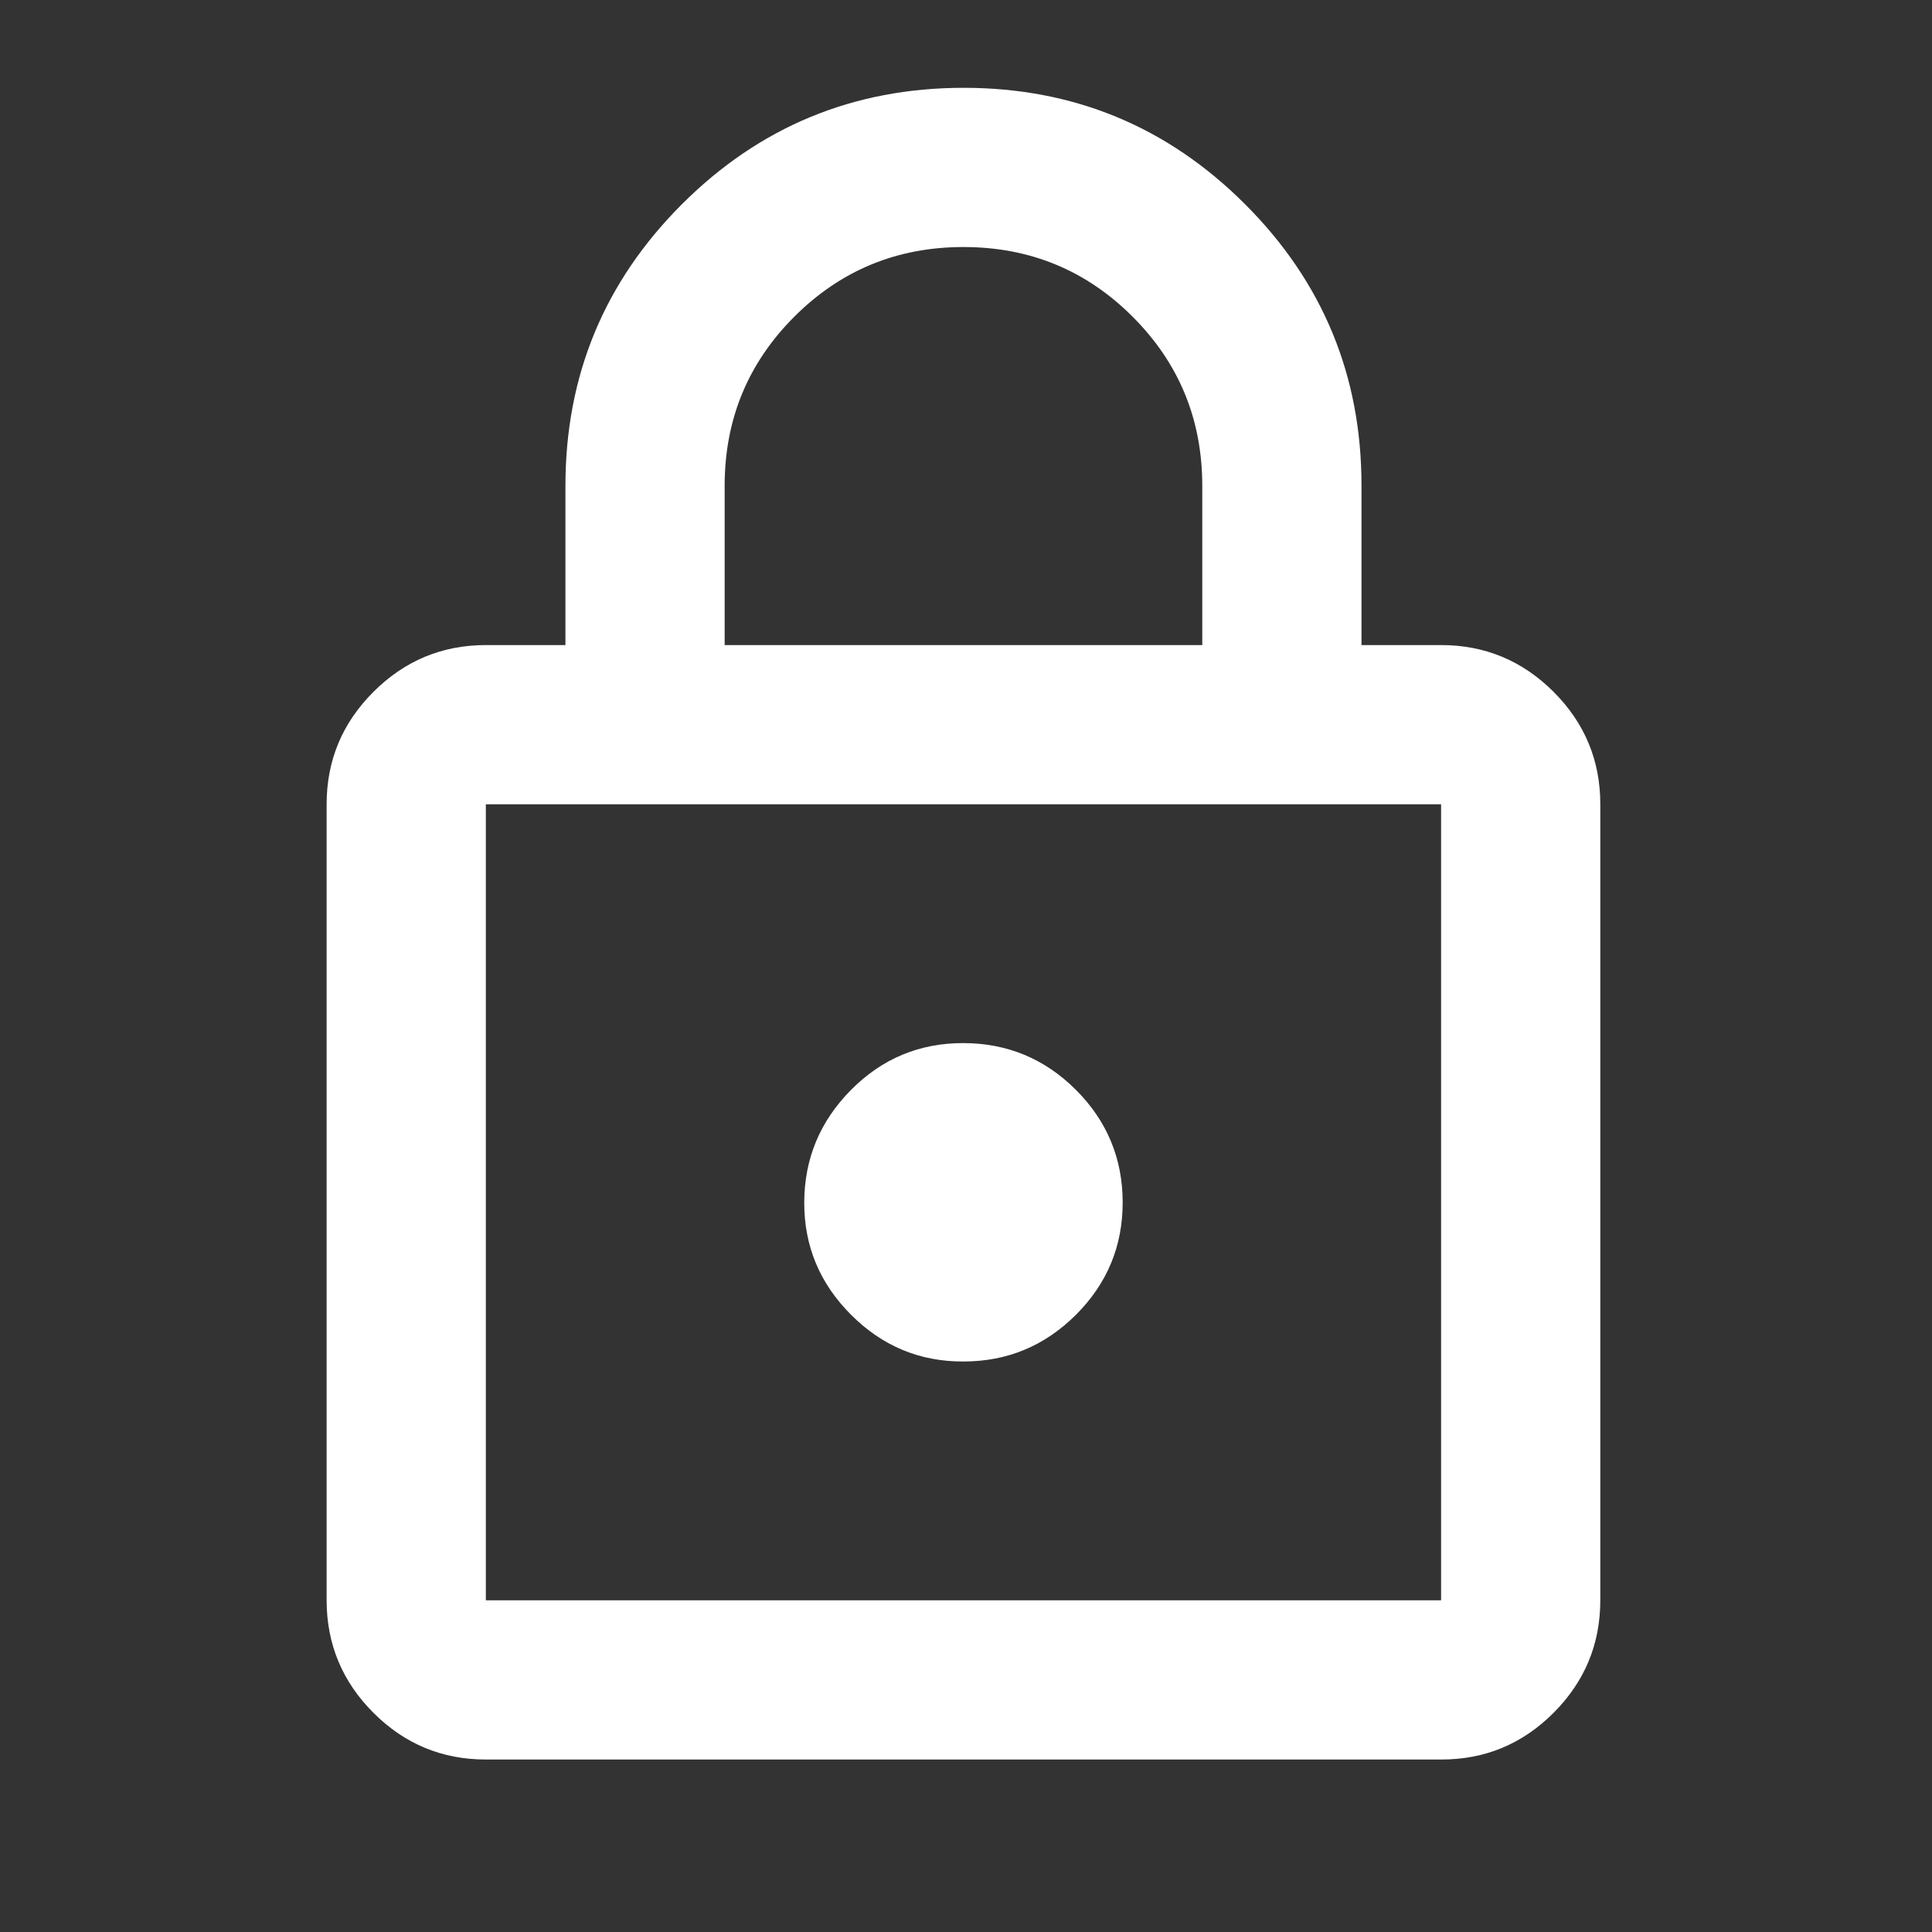 <?xml version="1.0" encoding="UTF-8"?> <svg xmlns="http://www.w3.org/2000/svg" width="51" height="51" viewBox="0 0 51 51" fill="none"><rect x="0" y="0" width="51" height="51" fill="#333333" stroke="none"/><path d="M12.825 46.447C11.669 46.447 10.68 46.036 9.858 45.214C9.035 44.391 8.623 43.401 8.622 42.244V21.231C8.622 20.075 9.034 19.086 9.858 18.263C10.681 17.441 11.67 17.029 12.825 17.028H14.926V12.825C14.926 9.918 15.951 7.441 18 5.392C20.05 3.344 22.527 2.32 25.433 2.318C28.338 2.317 30.817 3.341 32.868 5.392C34.919 7.443 35.943 9.921 35.94 12.825V17.028H38.041C39.197 17.028 40.187 17.44 41.011 18.263C41.834 19.087 42.245 20.076 42.244 21.231V42.244C42.244 43.4 41.833 44.39 41.011 45.214C40.188 46.037 39.199 46.449 38.041 46.447H12.825ZM12.825 42.244H38.041V21.231H12.825V42.244ZM25.433 35.94C26.589 35.94 27.578 35.529 28.402 34.707C29.226 33.884 29.637 32.895 29.636 31.738C29.634 30.58 29.223 29.591 28.402 28.77C27.581 27.949 26.592 27.538 25.433 27.535C24.274 27.532 23.285 27.944 22.466 28.77C21.646 29.597 21.234 30.586 21.23 31.738C21.226 32.889 21.638 33.879 22.466 34.707C23.294 35.535 24.283 35.946 25.433 35.94ZM19.129 17.028H31.737V12.825C31.737 11.074 31.124 9.585 29.898 8.36C28.673 7.134 27.184 6.521 25.433 6.521C23.682 6.521 22.193 7.134 20.968 8.36C19.742 9.585 19.129 11.074 19.129 12.825V17.028Z" fill="white"></path></svg> 